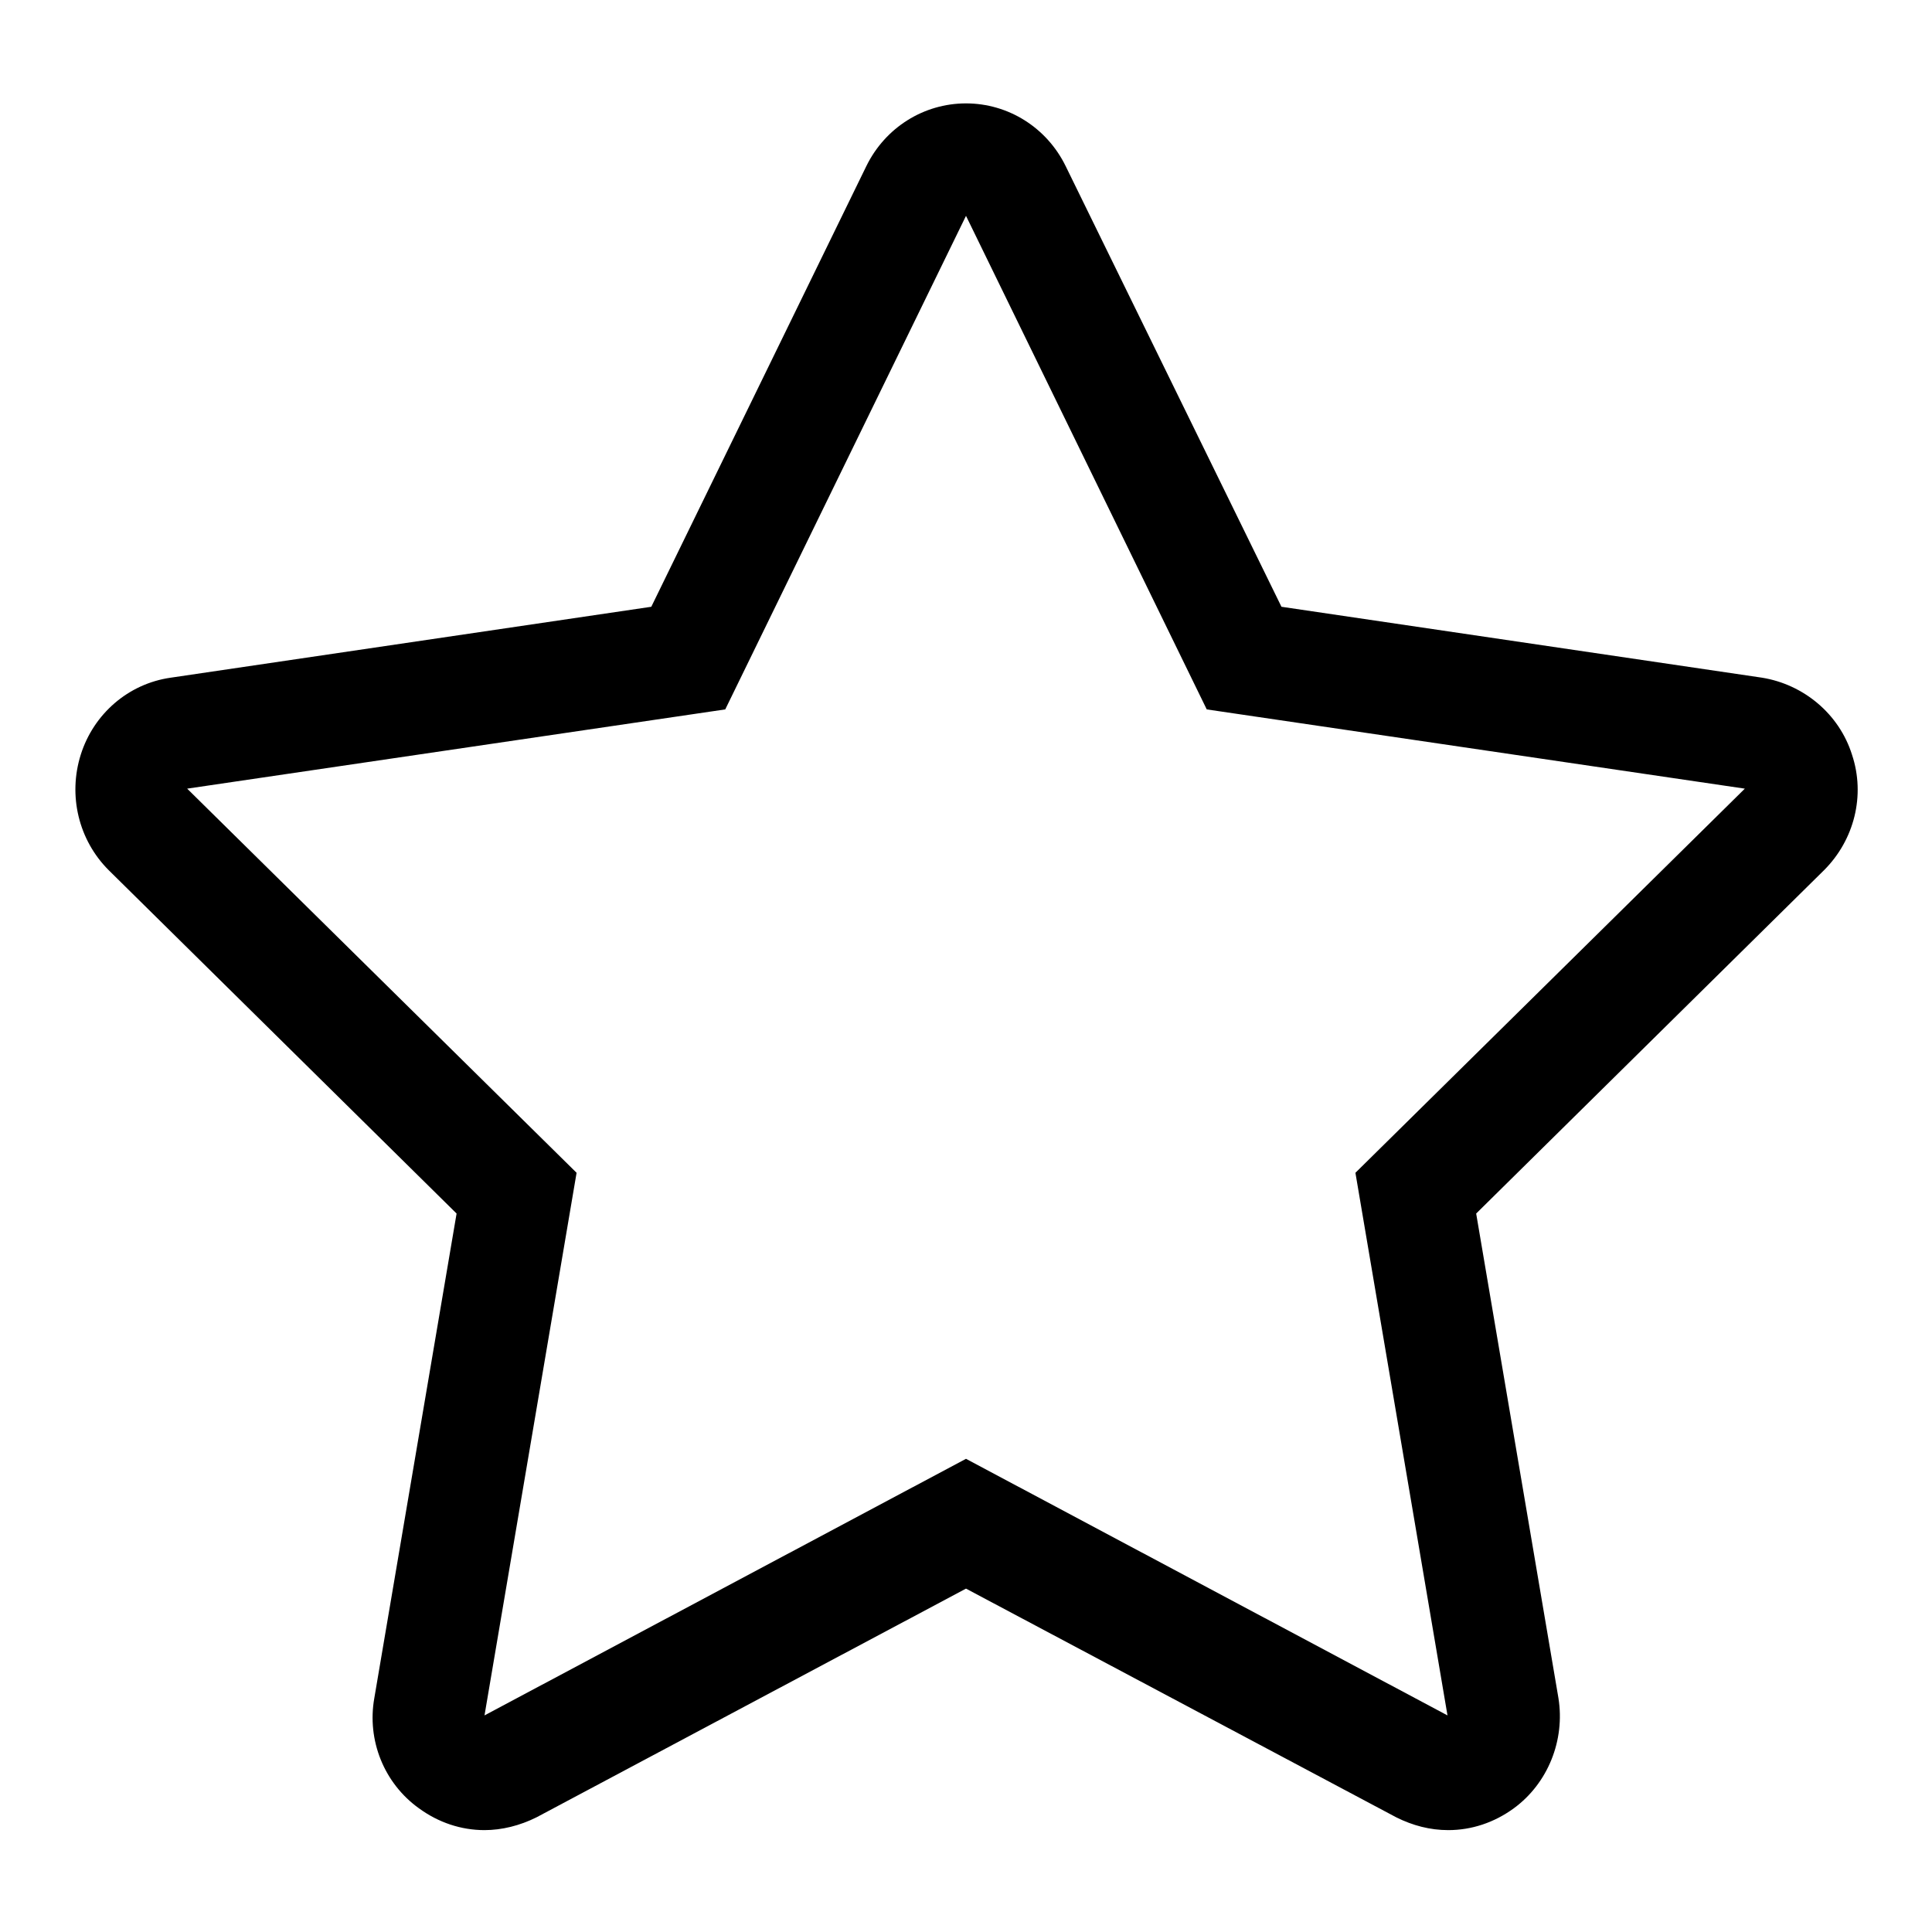 <?xml version="1.0" encoding="utf-8"?>
<!-- Svg Vector Icons : http://www.onlinewebfonts.com/icon -->
<!DOCTYPE svg PUBLIC "-//W3C//DTD SVG 1.1//EN" "http://www.w3.org/Graphics/SVG/1.1/DTD/svg11.dtd">
<svg version="1.1" xmlns="http://www.w3.org/2000/svg" xmlns:xlink="http://www.w3.org/1999/xlink" x="0px" y="0px" viewBox="0 0 256 256" enable-background="new 0 0 256 256" xml:space="preserve">
<g> <path fill="#000000" d="M128,28.6L159.9,94l71.3,10.5l-51.6,50.9l12.2,71.9l-63.8-34l-63.8,34l12.2-71.9l-51.6-50.9L96.1,94 L128,28.6 M128,13.7c-5.6,0-10.7,3.2-13.2,8.3L86.3,80.4l-63.7,9.4c-5.6,0.8-10.2,4.8-11.9,10.2c-1.7,5.4-0.3,11.3,3.7,15.3 l46.1,45.5l-10.9,64.2c-1,5.6,1.3,11.3,5.9,14.6c2.6,1.9,5.6,2.9,8.7,2.9c2.3,0,4.7-0.6,6.9-1.7l56.9-30.3l57,30.3 c2.2,1.1,4.5,1.7,6.9,1.7c3.1,0,6.1-1,8.7-2.9c4.5-3.3,6.8-9,5.9-14.6l-10.9-64.2l46.1-45.5c4-4,5.5-9.9,3.7-15.3 c-1.7-5.4-6.4-9.3-11.9-10.2l-63.7-9.4L141.2,22C138.7,16.9,133.6,13.7,128,13.7L128,13.7z"/></g>
</svg>